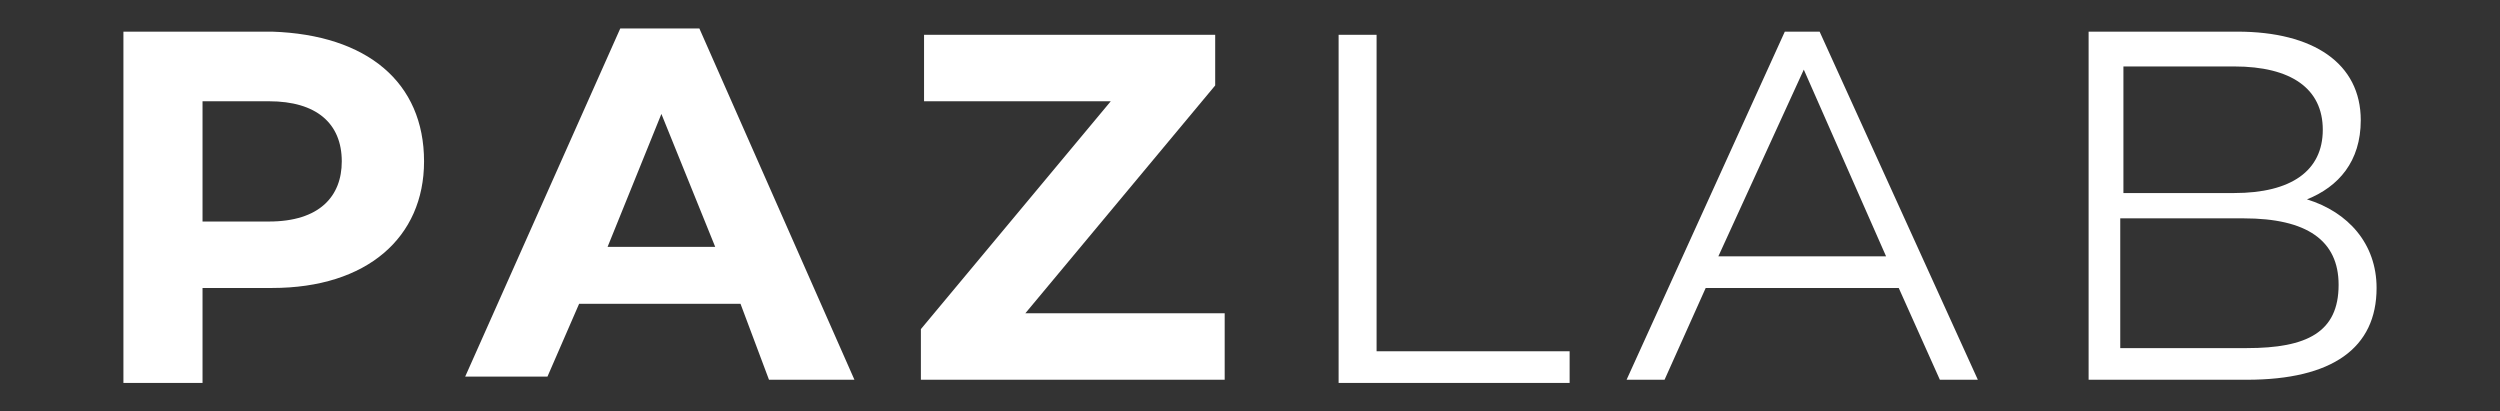 <?xml version="1.0" encoding="UTF-8"?>
<svg xmlns="http://www.w3.org/2000/svg" xmlns:xlink="http://www.w3.org/1999/xlink" version="1.1" id="Capa_1" x="0px" y="0px" width="79px" height="13px" viewBox="0 0 79 13" style="enable-background:new 0 0 79 13;" xml:space="preserve">
<rect x="0" y="0" width="79" height="13" fill="#333333" stroke="none"/>
<style type="text/css">
	.st0{fill:#FFFFFF;}
</style>
<g>
	<path class="st0" d="M13.4,5.1c0,2.4-1.8,4-4.8,4H6.4v3H3.9V1h4.7C11.6,1.1,13.4,2.6,13.4,5.1z M10.8,5.1c0-1.2-0.8-1.9-2.3-1.9   H6.4V7h2.1C10.1,7,10.8,6.2,10.8,5.1z"></path>
	<path class="st0" d="M23.4,9.6h-5.1l-1,2.3h-2.6l4.9-11h2.5L27,12h-2.7L23.4,9.6z M22.6,7.8l-1.7-4.2l-1.7,4.2H22.6z"></path>
	<path class="st0" d="M38.7,10V12h-9.6v-1.6l6-7.2h-5.9V1.1h9.2v1.6l-6,7.2h6.3V10z"></path>
	<path class="st0" d="M42.3,1.1h1.2v10h6.1v1h-7.3V1.1z"></path>
	<path class="st0" d="M60,9.1h-6.1L52.6,12h-1.2l5-11h1.1l5,11h-1.2L60,9.1z M59.6,8.1L57,2.2l-2.7,5.9H59.6z"></path>
	<path class="st0" d="M75.1,9.1c0,1.9-1.4,2.9-4.1,2.9h-5V1h4.7c2.4,0,3.9,1,3.9,2.8c0,1.3-0.7,2.1-1.7,2.5   C74.2,6.7,75.1,7.7,75.1,9.1z M67.1,2.1v4h3.5c1.8,0,2.8-0.7,2.8-2s-1-2-2.8-2C70.6,2.1,67.1,2.1,67.1,2.1z M73.9,9   c0-1.4-1-2.1-3-2.1H67V11h4C72.9,11,73.9,10.5,73.9,9z"></path>
</g>
</svg>
